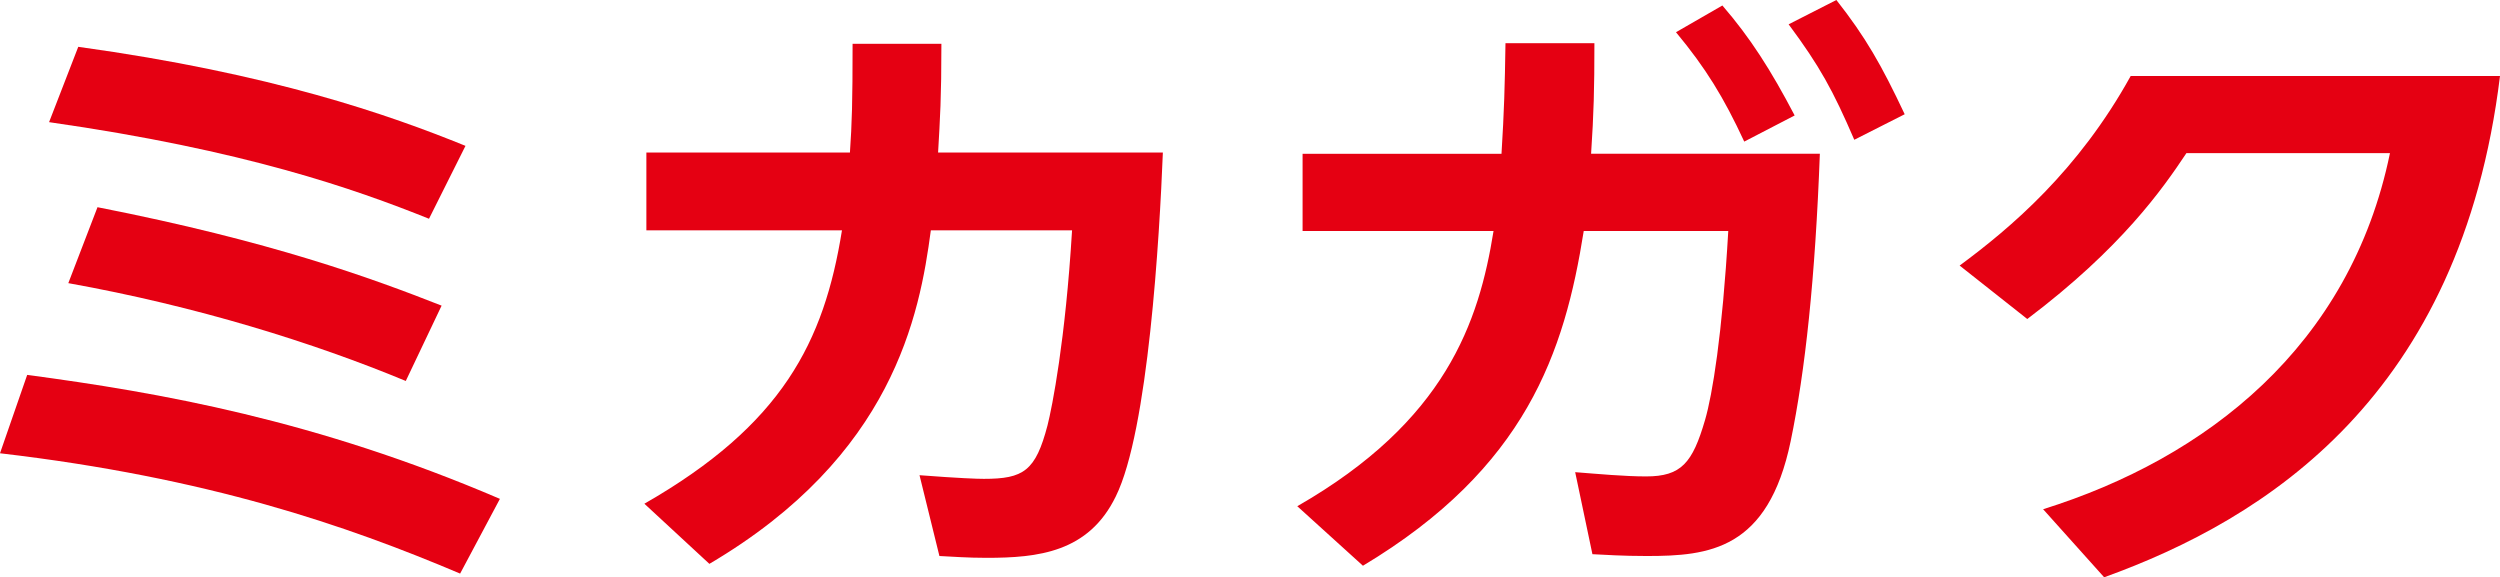 <?xml version="1.0" encoding="UTF-8"?>
<svg id="_レイヤー_1" data-name="レイヤー_1" xmlns="http://www.w3.org/2000/svg" version="1.1" viewBox="0 0 452.33 104.44">
  <!-- Generator: Adobe Illustrator 29.8.2, SVG Export Plug-In . SVG Version: 2.1.1 Build 3)  -->
  <defs>
    <style>
      .st0 {
        fill: #e50012;
      }
    </style>
  </defs>
  <path class="st0" d="M83.25,103.78c-20.51-8.69-45.59-17.37-83.25-21.77l4.92-14.18c23.87,3.19,52.18,8.13,85.53,22.43l-7.2,13.52ZM77.62,39.58c-13.44-5.39-33.35-12.42-68.74-17.48l5.28-13.63c35.03,4.84,56.26,12.31,70.06,17.92l-6.6,13.19ZM73.42,68.93c-16.68-6.92-37.79-13.52-61.06-17.7l5.28-13.74c31.43,6.16,49.66,12.86,62.26,17.81l-6.48,13.63Z"/>
  <path class="st0" d="M116.95,41.67v-14.07h36.83c.36-5.28.48-9.02.48-19.68h16.07c0,9.9-.24,13.41-.6,19.68h40.67c-.6,15.17-2.64,50.35-8.52,62.22-4.92,10.12-14.04,11.11-23.39,11.11-3.48,0-6.24-.22-8.52-.33l-3.6-14.62c7.2.55,10.44.66,11.64.66,7.2,0,9.36-1.43,11.52-9.68.84-3.3,3.24-15.39,4.44-35.29h-25.55c-2.04,15.39-6.84,40.79-40.07,60.35l-11.76-10.88c24.95-14.29,32.51-29.24,35.75-49.47h-35.39Z"/>
  <path class="st0" d="M288.48,7.81c0,8.35-.12,12.75-.6,20.01h41.39c-.84,22.54-2.64,39.25-5.28,52-4.08,19.68-14.76,20.78-26.03,20.78-4.44,0-7.56-.22-9.84-.33l-3.12-14.84c4.2.33,9,.77,12.83.77,6.36,0,8.4-2.42,10.67-10.22,1.32-4.51,3.12-15.39,4.2-34.19h-26.15c-3.48,21.99-10.44,42.87-39.95,60.57l-11.88-10.77c26.87-15.39,32.87-33.31,35.51-49.8h-34.55v-13.96h35.99c.48-7.81.6-12.09.72-20.01h16.08ZM311.63.99c5.04,5.83,8.76,11.65,13.08,19.9l-9.12,4.73c-3.72-8.02-6.96-13.3-12.35-19.79l8.4-4.84ZM332.26,0c5.28,6.71,8.16,11.76,12.36,20.67l-9.12,4.62c-3.84-8.91-6.24-13.3-11.88-20.89l8.64-4.4Z"/>
  <path class="st0" d="M369.68,92.13c29.51-9.23,55.54-29.46,62.74-64.42h-36.83c-4.32,6.49-11.76,17.15-28.79,30.01l-12.24-9.67c9.24-6.82,21.47-17.15,30.95-34.3h66.82c-7.08,57.93-42.34,80.14-71.62,90.7l-11.04-12.31Z"/>
</svg>